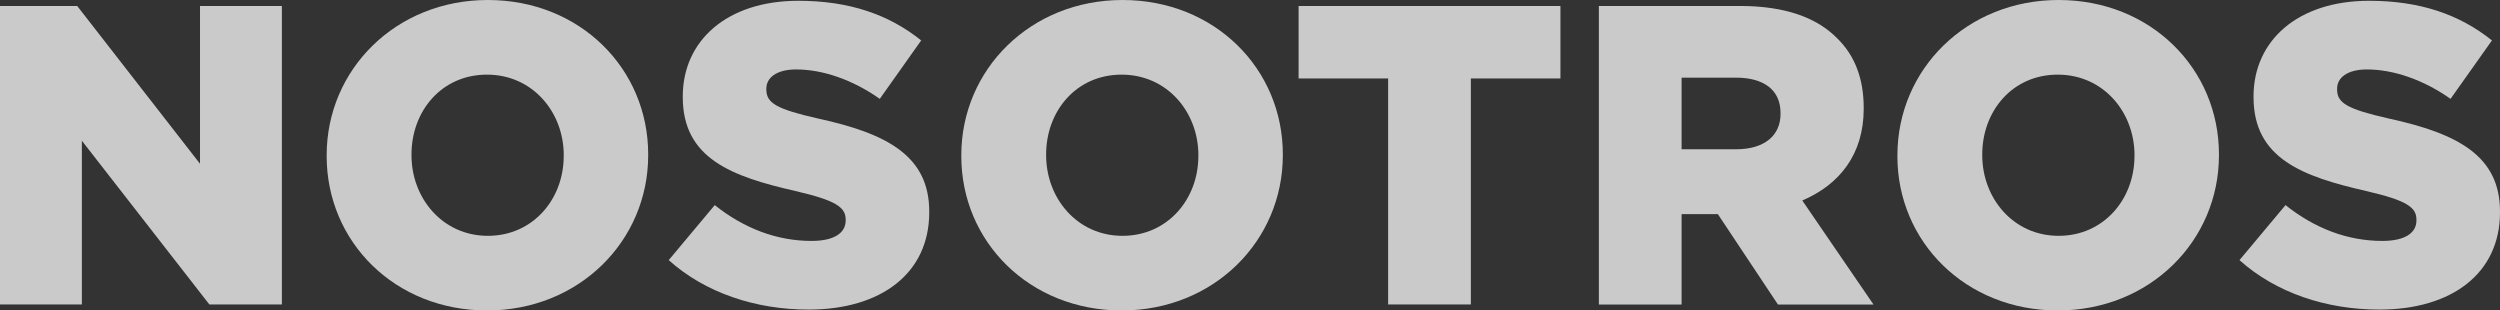 <?xml version="1.0" encoding="UTF-8"?> <svg xmlns="http://www.w3.org/2000/svg" id="Capa_2" data-name="Capa 2" viewBox="0 0 573.83 71.26"><rect x="0" y="0" width="573.83" height="71.26" fill="#333333" stroke="none"/><defs><style> .cls-1 { opacity: .74; } .cls-2 { fill: #fff; } </style></defs><g id="Capa_1-2" data-name="Capa 1"><g class="cls-1"><path class="cls-2" d="M0,1.37H17.72l28.19,36.22V1.37h18.79V69.89h-16.64L18.79,32.3v37.59H0V1.37Z"></path><path class="cls-2" d="M74.98,35.83v-.2C74.98,15.96,90.84,0,111.98,0s36.8,15.76,36.8,35.43v.2c0,19.67-15.86,35.63-37,35.63s-36.8-15.76-36.8-35.43Zm54.42,0v-.2c0-9.89-7.15-18.5-17.62-18.5s-17.33,8.42-17.33,18.3v.2c0,9.89,7.15,18.5,17.52,18.5s17.42-8.42,17.42-18.3Z"></path><path class="cls-2" d="M153.49,59.71l10.57-12.63c6.75,5.38,14.29,8.22,22.22,8.22,5.09,0,7.83-1.76,7.83-4.7v-.2c0-2.84-2.25-4.4-11.55-6.56-14.58-3.33-25.84-7.44-25.84-21.53v-.2c0-12.72,10.08-21.93,26.53-21.93,11.65,0,20.75,3.13,28.19,9.1l-9.5,13.41c-6.26-4.41-13.12-6.75-19.19-6.75-4.6,0-6.85,1.96-6.85,4.4v.2c0,3.13,2.35,4.5,11.84,6.66,15.76,3.43,25.55,8.52,25.55,21.34v.2c0,14-11.06,22.32-27.7,22.32-12.14,0-23.69-3.82-32.11-11.36Z"></path><path class="cls-2" d="M220.65,35.83v-.2c0-19.67,15.86-35.63,37-35.63s36.8,15.76,36.8,35.43v.2c0,19.67-15.86,35.63-37,35.63s-36.8-15.76-36.8-35.43Zm54.42,0v-.2c0-9.89-7.15-18.5-17.62-18.5s-17.33,8.42-17.33,18.3v.2c0,9.89,7.15,18.5,17.52,18.5s17.42-8.42,17.42-18.3Z"></path><path class="cls-2" d="M318.63,18.01h-20.56V1.37h60.1V18.01h-20.56v51.88h-18.99V18.01Z"></path><path class="cls-2" d="M366.99,1.37h32.4c10.47,0,17.72,2.74,22.32,7.44,4.01,3.92,6.07,9.2,6.07,15.96v.2c0,10.47-5.58,17.42-14.1,21.05l16.35,23.88h-21.93l-13.8-20.75h-8.32v20.75h-18.99V1.37Zm31.52,32.89c6.46,0,10.18-3.13,10.18-8.12v-.2c0-5.38-3.92-8.12-10.28-8.12h-12.43v16.44h12.53Z"></path><path class="cls-2" d="M435.52,35.83v-.2c0-19.67,15.86-35.63,37-35.63s36.8,15.76,36.8,35.43v.2c0,19.67-15.86,35.63-37,35.63s-36.81-15.76-36.81-35.43Zm54.42,0v-.2c0-9.89-7.15-18.5-17.62-18.5s-17.33,8.42-17.33,18.3v.2c0,9.89,7.15,18.5,17.52,18.5s17.42-8.42,17.42-18.3Z"></path><path class="cls-2" d="M514.03,59.71l10.57-12.63c6.75,5.38,14.29,8.22,22.22,8.22,5.09,0,7.83-1.76,7.83-4.7v-.2c0-2.84-2.25-4.4-11.55-6.56-14.58-3.33-25.84-7.44-25.84-21.53v-.2c0-12.72,10.08-21.93,26.53-21.93,11.65,0,20.75,3.13,28.19,9.1l-9.5,13.41c-6.26-4.41-13.12-6.75-19.19-6.75-4.6,0-6.85,1.96-6.85,4.4v.2c0,3.13,2.35,4.5,11.84,6.66,15.76,3.43,25.55,8.52,25.55,21.34v.2c0,14-11.06,22.32-27.7,22.32-12.14,0-23.69-3.82-32.11-11.36Z"></path></g></g></svg> 
